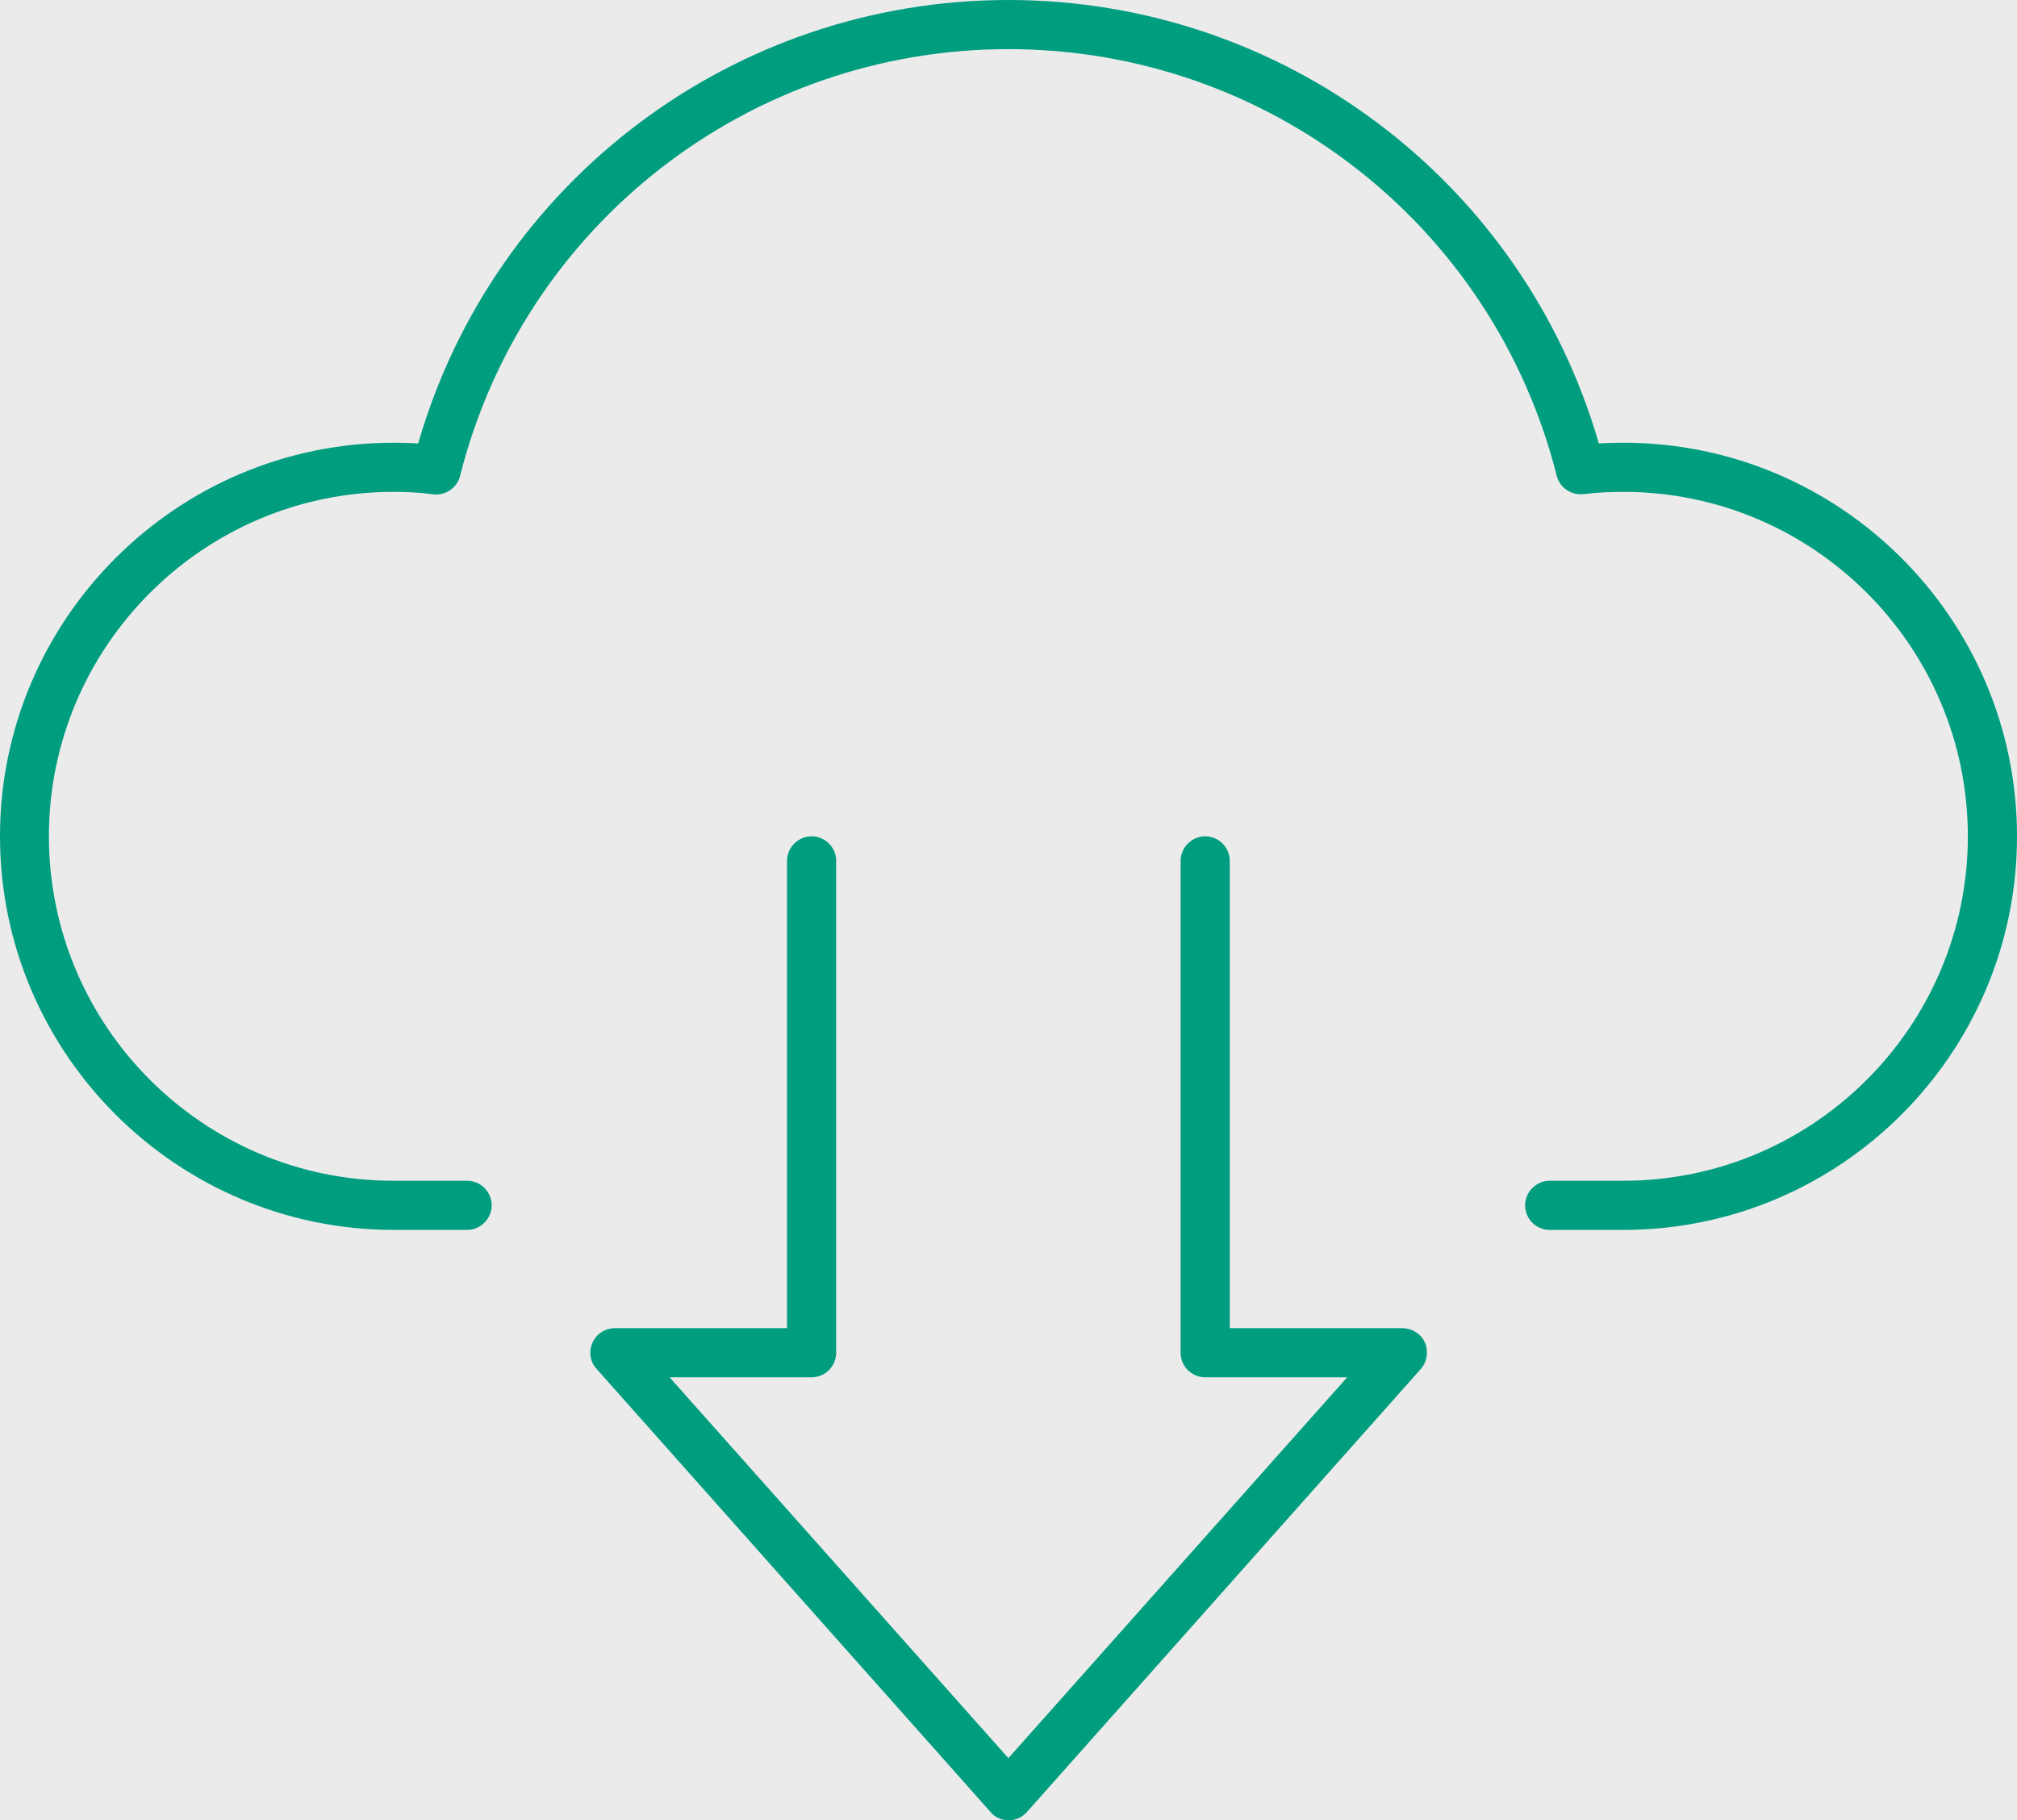 <?xml version="1.0" encoding="UTF-8"?><svg id="Layer_1" xmlns="http://www.w3.org/2000/svg" viewBox="0 0 88.65 80"><defs><style>.cls-1{fill:#ebebeb;}.cls-2{fill:#009d7f;}</style></defs><rect class="cls-1" x="-1316.17" y="-232.58" width="1919.44" height="428.22"/><path class="cls-2" d="M88.65,36.76c0,9.54-7.76,17.3-17.3,17.3h-3.24c-.6,0-1.08-.49-1.08-1.08s.49-1.08,1.08-1.08h3.24c8.34,0,15.14-6.79,15.14-15.14s-6.79-15.14-15.14-15.14c-.62,0-1.2.03-1.75.1-.53.06-1.05-.28-1.18-.81-2.79-11.04-12.7-18.75-24.1-18.75s-21.31,7.71-24.1,18.76c-.13.53-.65.87-1.18.81-.55-.08-1.13-.11-1.75-.11-8.34,0-15.14,6.79-15.14,15.14s6.79,15.14,15.14,15.14h3.24c.6,0,1.08.49,1.08,1.08s-.49,1.08-1.08,1.08h-3.24C7.76,54.05,0,46.29,0,36.76s7.76-17.3,17.3-17.3c.37,0,.73.01,1.08.03C21.71,7.97,32.25,0,44.32,0s22.62,7.97,25.95,19.49c.35-.02.7-.03,1.08-.03,9.54,0,17.3,7.76,17.3,17.3h0ZM61.62,58.38h-7.57v-20.54c0-.6-.49-1.08-1.08-1.08s-1.08.49-1.08,1.08v21.62c0,.6.49,1.08,1.08,1.08h6.24l-14.89,16.74-14.89-16.74h6.24c.6,0,1.08-.49,1.08-1.08v-21.62c0-.6-.49-1.08-1.08-1.08s-1.08.49-1.08,1.08v20.54h-7.57c-.42,0-.81.25-.98.64s-.11.84.19,1.16l17.3,19.46c.19.24.49.37.8.37s.6-.13.81-.37l17.3-19.46c.28-.31.35-.77.19-1.16-.17-.39-.57-.64-1-.64h0Z"/></svg>